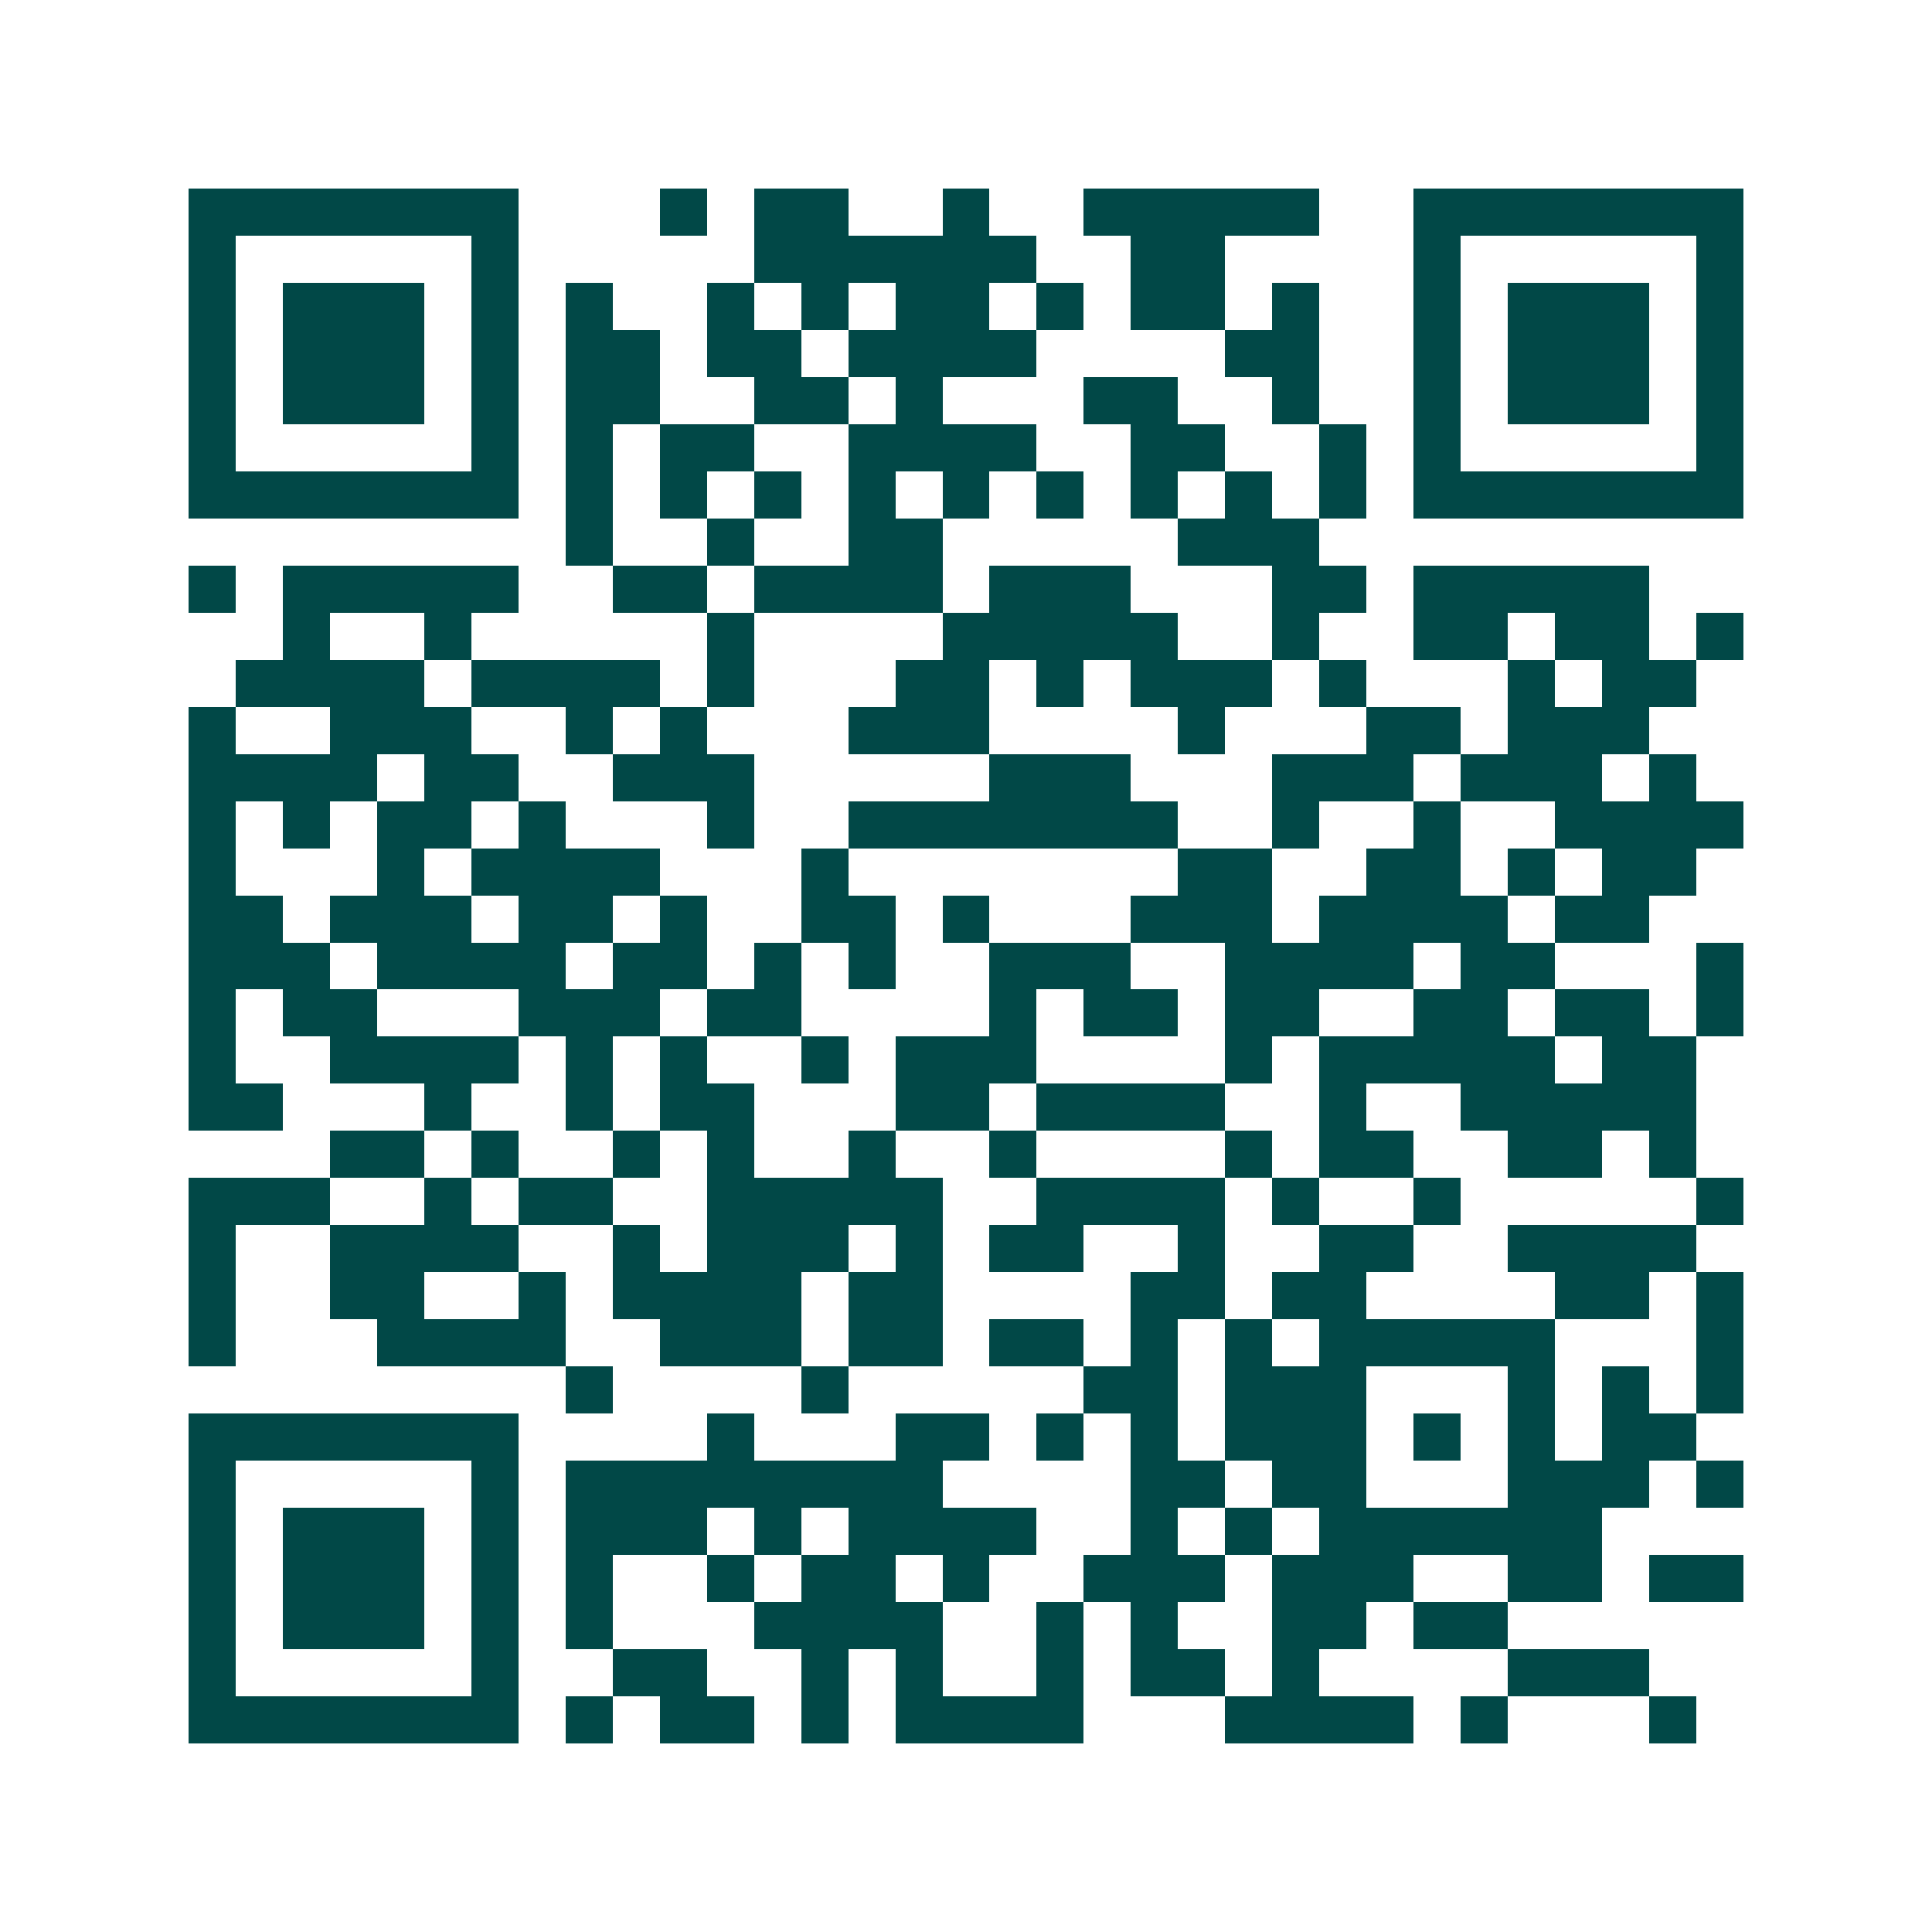 <svg xmlns="http://www.w3.org/2000/svg" width="200" height="200" viewBox="0 0 41 41" shape-rendering="crispEdges"><path fill="#ffffff" d="M0 0h41v41H0z"/><path stroke="#014847" d="M4 4.5h7m3 0h1m1 0h2m2 0h1m2 0h5m2 0h7M4 5.5h1m5 0h1m5 0h6m2 0h2m4 0h1m5 0h1M4 6.5h1m1 0h3m1 0h1m1 0h1m2 0h1m1 0h1m1 0h2m1 0h1m1 0h2m1 0h1m2 0h1m1 0h3m1 0h1M4 7.5h1m1 0h3m1 0h1m1 0h2m1 0h2m1 0h4m4 0h2m2 0h1m1 0h3m1 0h1M4 8.5h1m1 0h3m1 0h1m1 0h2m2 0h2m1 0h1m3 0h2m2 0h1m2 0h1m1 0h3m1 0h1M4 9.5h1m5 0h1m1 0h1m1 0h2m2 0h4m2 0h2m2 0h1m1 0h1m5 0h1M4 10.5h7m1 0h1m1 0h1m1 0h1m1 0h1m1 0h1m1 0h1m1 0h1m1 0h1m1 0h1m1 0h7M12 11.5h1m2 0h1m2 0h2m5 0h3M4 12.5h1m1 0h5m2 0h2m1 0h4m1 0h3m3 0h2m1 0h5M6 13.5h1m2 0h1m5 0h1m4 0h5m2 0h1m2 0h2m1 0h2m1 0h1M5 14.5h4m1 0h4m1 0h1m3 0h2m1 0h1m1 0h3m1 0h1m3 0h1m1 0h2M4 15.5h1m2 0h3m2 0h1m1 0h1m3 0h3m4 0h1m3 0h2m1 0h3M4 16.5h4m1 0h2m2 0h3m5 0h3m3 0h3m1 0h3m1 0h1M4 17.5h1m1 0h1m1 0h2m1 0h1m3 0h1m2 0h7m2 0h1m2 0h1m2 0h4M4 18.5h1m3 0h1m1 0h4m3 0h1m7 0h2m2 0h2m1 0h1m1 0h2M4 19.5h2m1 0h3m1 0h2m1 0h1m2 0h2m1 0h1m3 0h3m1 0h4m1 0h2M4 20.5h3m1 0h4m1 0h2m1 0h1m1 0h1m2 0h3m2 0h4m1 0h2m3 0h1M4 21.5h1m1 0h2m3 0h3m1 0h2m4 0h1m1 0h2m1 0h2m2 0h2m1 0h2m1 0h1M4 22.5h1m2 0h4m1 0h1m1 0h1m2 0h1m1 0h3m4 0h1m1 0h5m1 0h2M4 23.5h2m3 0h1m2 0h1m1 0h2m3 0h2m1 0h4m2 0h1m2 0h5M7 24.5h2m1 0h1m2 0h1m1 0h1m2 0h1m2 0h1m4 0h1m1 0h2m2 0h2m1 0h1M4 25.5h3m2 0h1m1 0h2m2 0h5m2 0h4m1 0h1m2 0h1m5 0h1M4 26.5h1m2 0h4m2 0h1m1 0h3m1 0h1m1 0h2m2 0h1m2 0h2m2 0h4M4 27.5h1m2 0h2m2 0h1m1 0h4m1 0h2m4 0h2m1 0h2m4 0h2m1 0h1M4 28.5h1m3 0h4m2 0h3m1 0h2m1 0h2m1 0h1m1 0h1m1 0h5m3 0h1M12 29.5h1m4 0h1m5 0h2m1 0h3m3 0h1m1 0h1m1 0h1M4 30.5h7m4 0h1m3 0h2m1 0h1m1 0h1m1 0h3m1 0h1m1 0h1m1 0h2M4 31.5h1m5 0h1m1 0h8m4 0h2m1 0h2m3 0h3m1 0h1M4 32.5h1m1 0h3m1 0h1m1 0h3m1 0h1m1 0h4m2 0h1m1 0h1m1 0h6M4 33.5h1m1 0h3m1 0h1m1 0h1m2 0h1m1 0h2m1 0h1m2 0h3m1 0h3m2 0h2m1 0h2M4 34.5h1m1 0h3m1 0h1m1 0h1m3 0h4m2 0h1m1 0h1m2 0h2m1 0h2M4 35.5h1m5 0h1m2 0h2m2 0h1m1 0h1m2 0h1m1 0h2m1 0h1m4 0h3M4 36.5h7m1 0h1m1 0h2m1 0h1m1 0h4m3 0h4m1 0h1m3 0h1"/></svg>
